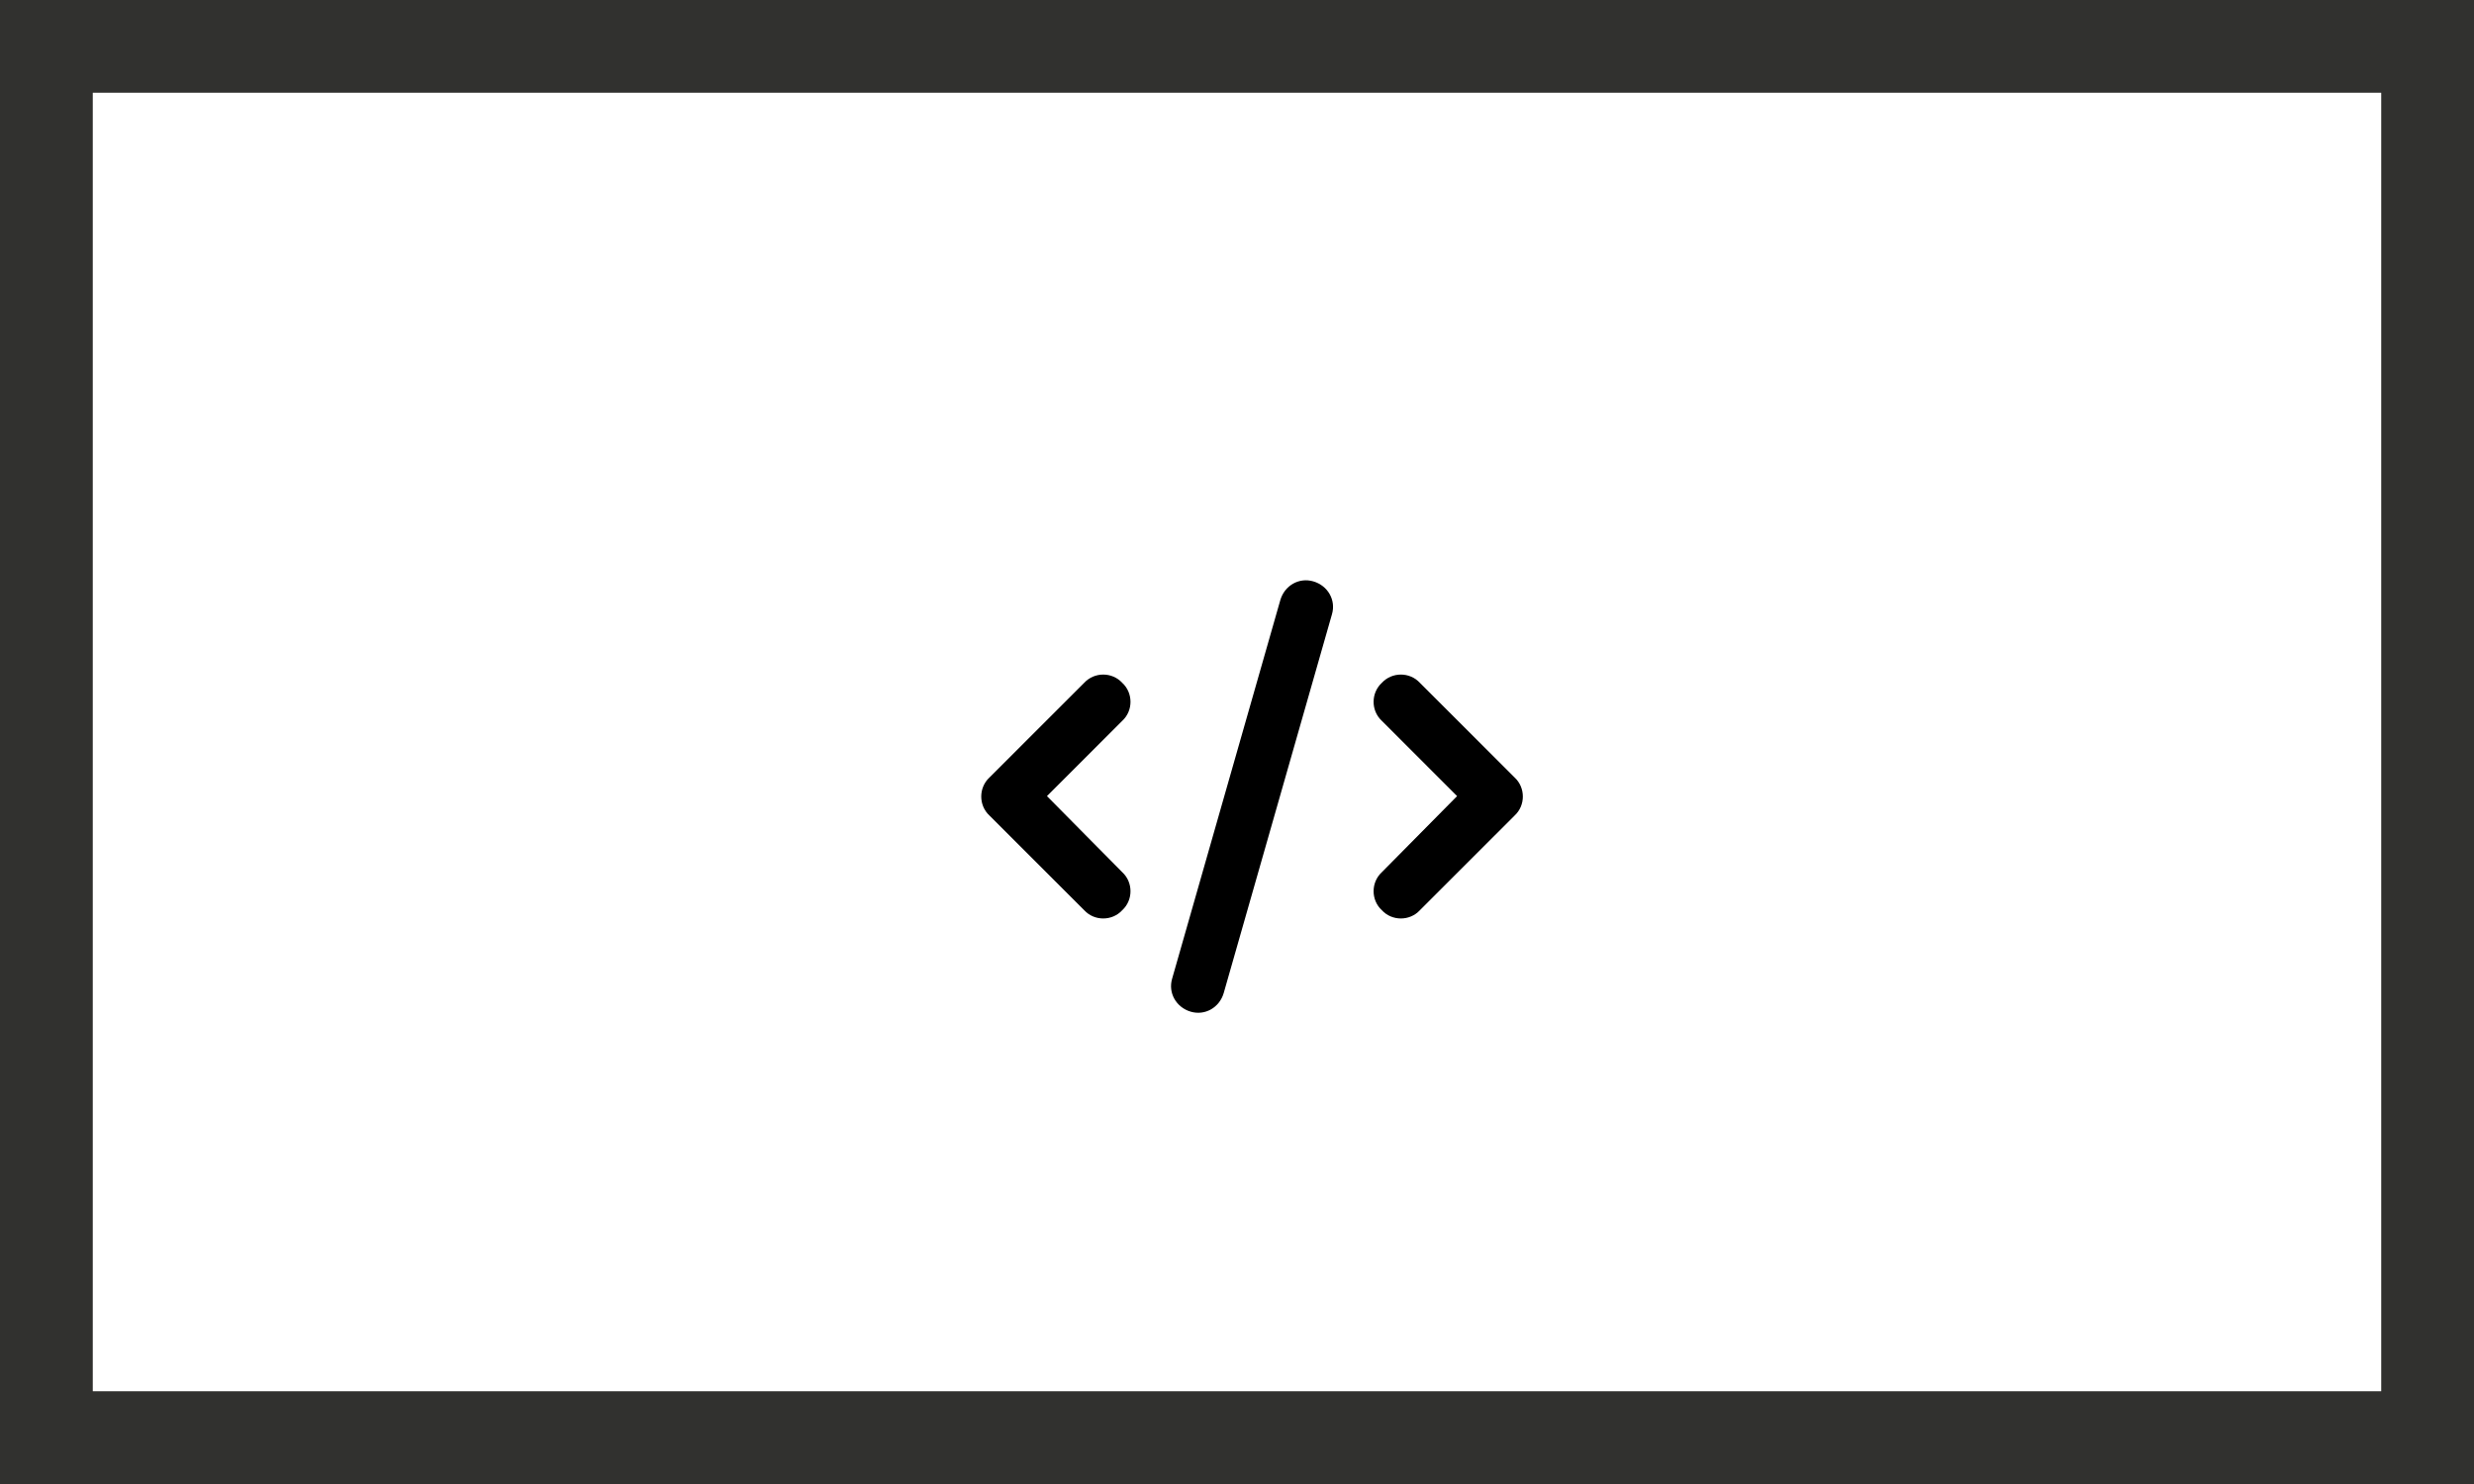 <svg width="80" height="48" viewBox="0 0 80 48" fill="none" xmlns="http://www.w3.org/2000/svg">
<rect x="1.5" y="1.5" width="77" height="45" stroke="#31312F" stroke-width="3"/>
<path d="M42.469 18.805C42.934 18.941 43.207 19.406 43.07 19.871L39.57 32.121C39.434 32.586 38.969 32.859 38.504 32.723C38.039 32.586 37.766 32.121 37.902 31.656L41.402 19.406C41.539 18.941 42.004 18.668 42.469 18.805ZM44.684 22.086C45.012 21.73 45.586 21.73 45.914 22.086L48.977 25.148C49.332 25.477 49.332 26.051 48.977 26.379L45.914 29.441C45.586 29.797 45.012 29.797 44.684 29.441C44.328 29.113 44.328 28.539 44.684 28.211L47.117 25.75L44.684 23.316C44.328 22.988 44.328 22.414 44.684 22.086ZM36.289 22.086C36.645 22.414 36.645 22.988 36.289 23.316L33.855 25.75L36.289 28.211C36.645 28.539 36.645 29.113 36.289 29.441C35.961 29.797 35.387 29.797 35.059 29.441L31.996 26.379C31.641 26.051 31.641 25.477 31.996 25.148L35.059 22.086C35.387 21.73 35.961 21.73 36.289 22.086Z" fill="black"/>
</svg>
